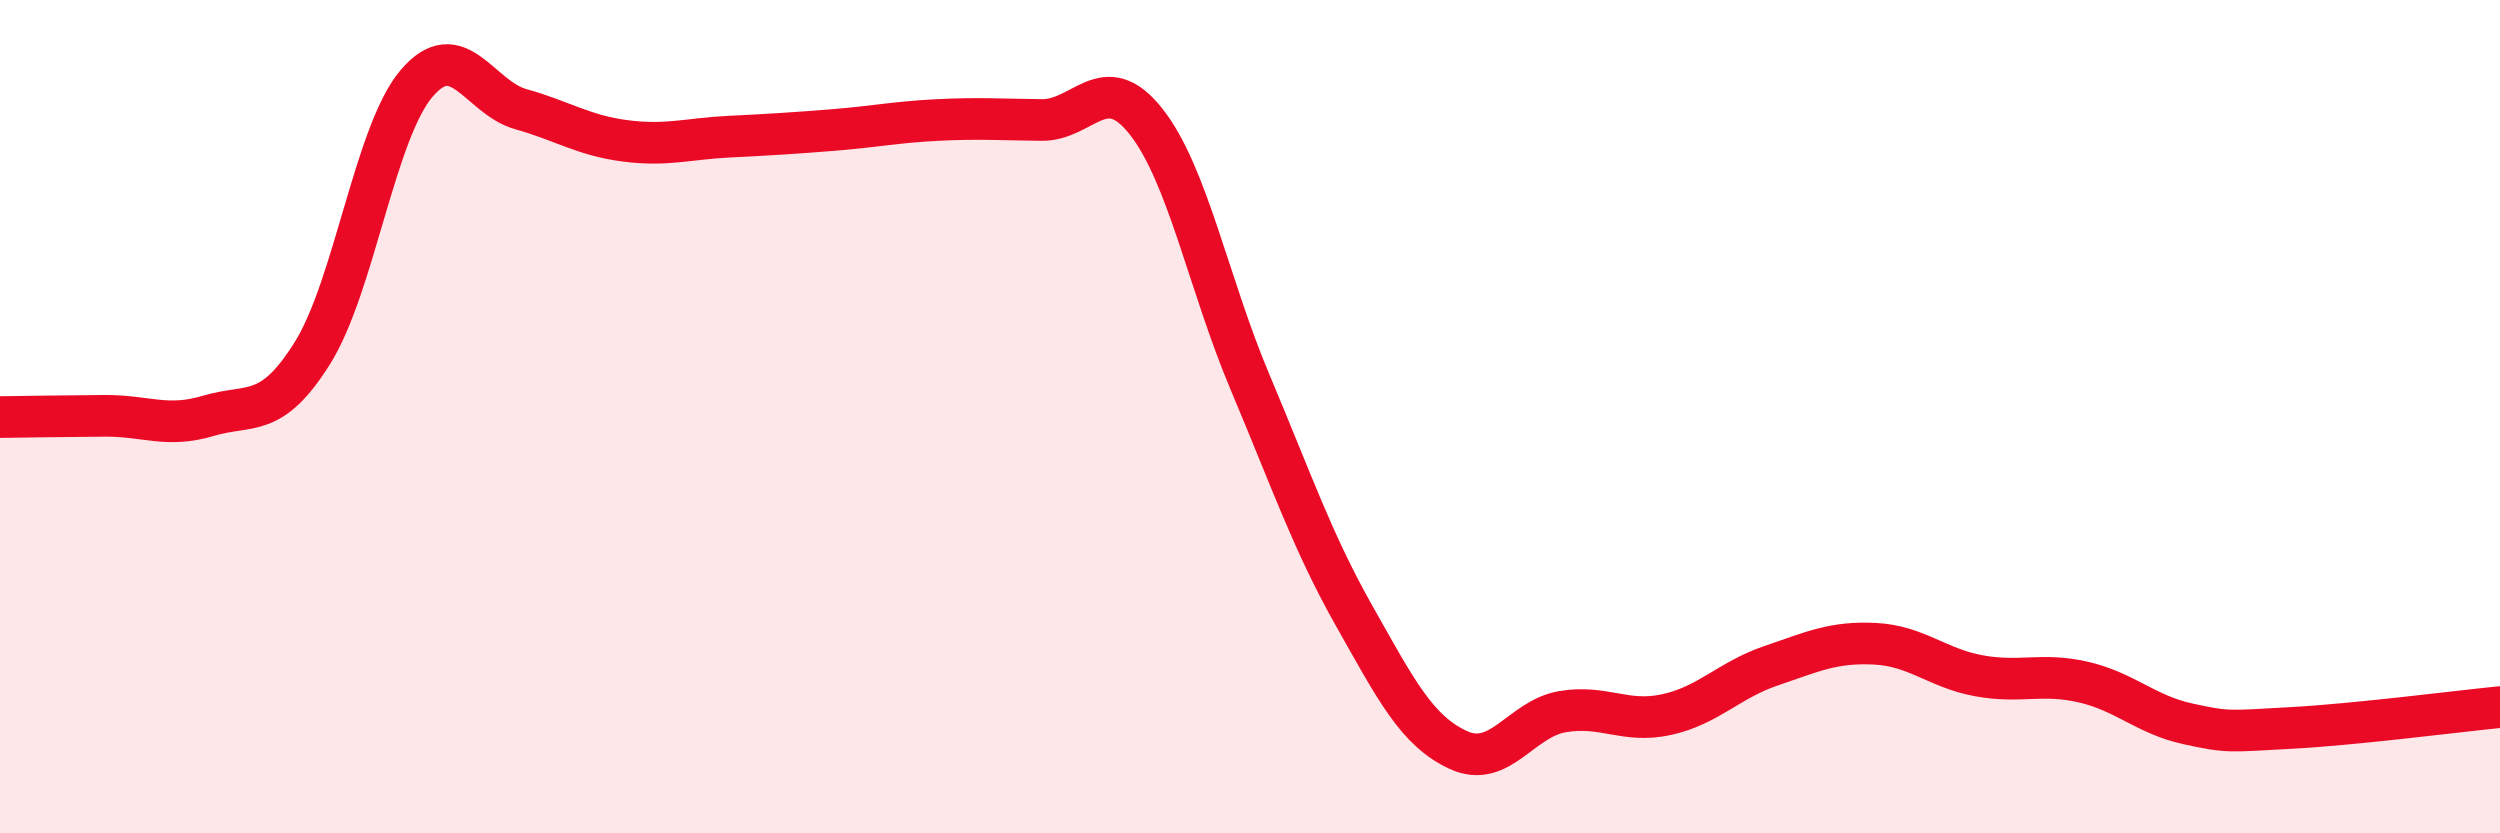 
    <svg width="60" height="20" viewBox="0 0 60 20" xmlns="http://www.w3.org/2000/svg">
      <path
        d="M 0,10.01 C 0.5,10 1.5,9.99 2.5,9.98 C 3.5,9.97 4,10.28 5,9.98 C 6,9.68 6.5,10.07 7.5,8.47 C 8.5,6.87 9,3.17 10,2 C 11,0.83 11.5,2.34 12.5,2.62 C 13.5,2.9 14,3.25 15,3.38 C 16,3.51 16.5,3.33 17.5,3.28 C 18.5,3.23 19,3.2 20,3.12 C 21,3.04 21.5,2.93 22.5,2.88 C 23.5,2.83 24,2.87 25,2.88 C 26,2.89 26.5,1.65 27.5,2.91 C 28.5,4.17 29,6.8 30,9.17 C 31,11.54 31.5,13.01 32.5,14.78 C 33.5,16.55 34,17.54 35,18 C 36,18.46 36.5,17.25 37.5,17.08 C 38.5,16.91 39,17.37 40,17.15 C 41,16.93 41.5,16.32 42.5,15.98 C 43.5,15.64 44,15.4 45,15.45 C 46,15.5 46.5,16.04 47.5,16.22 C 48.5,16.4 49,16.14 50,16.37 C 51,16.6 51.5,17.15 52.5,17.37 C 53.5,17.59 53.5,17.55 55,17.47 C 56.5,17.39 59,17.07 60,16.97L60 20L0 20Z"
        fill="#EB0A25"
        opacity="0.1"
        stroke-linecap="round"
        stroke-linejoin="round"
      />
      <path
        d="M 0,10.01 C 0.5,10 1.5,9.99 2.5,9.98 C 3.5,9.97 4,10.28 5,9.98 C 6,9.68 6.5,10.07 7.5,8.47 C 8.5,6.87 9,3.17 10,2 C 11,0.83 11.5,2.34 12.5,2.62 C 13.5,2.9 14,3.25 15,3.38 C 16,3.51 16.5,3.33 17.5,3.28 C 18.5,3.23 19,3.2 20,3.12 C 21,3.04 21.5,2.93 22.5,2.88 C 23.5,2.83 24,2.87 25,2.88 C 26,2.89 26.5,1.65 27.5,2.91 C 28.5,4.17 29,6.8 30,9.17 C 31,11.54 31.5,13.01 32.5,14.78 C 33.5,16.55 34,17.54 35,18 C 36,18.46 36.5,17.25 37.5,17.08 C 38.5,16.91 39,17.37 40,17.15 C 41,16.93 41.5,16.32 42.5,15.98 C 43.5,15.64 44,15.4 45,15.45 C 46,15.5 46.5,16.04 47.5,16.22 C 48.5,16.4 49,16.14 50,16.37 C 51,16.6 51.5,17.15 52.5,17.37 C 53.5,17.59 53.5,17.55 55,17.47 C 56.5,17.39 59,17.07 60,16.97"
        stroke="#EB0A25"
        stroke-width="1"
        fill="none"
        stroke-linecap="round"
        stroke-linejoin="round"
      />
    </svg>
  